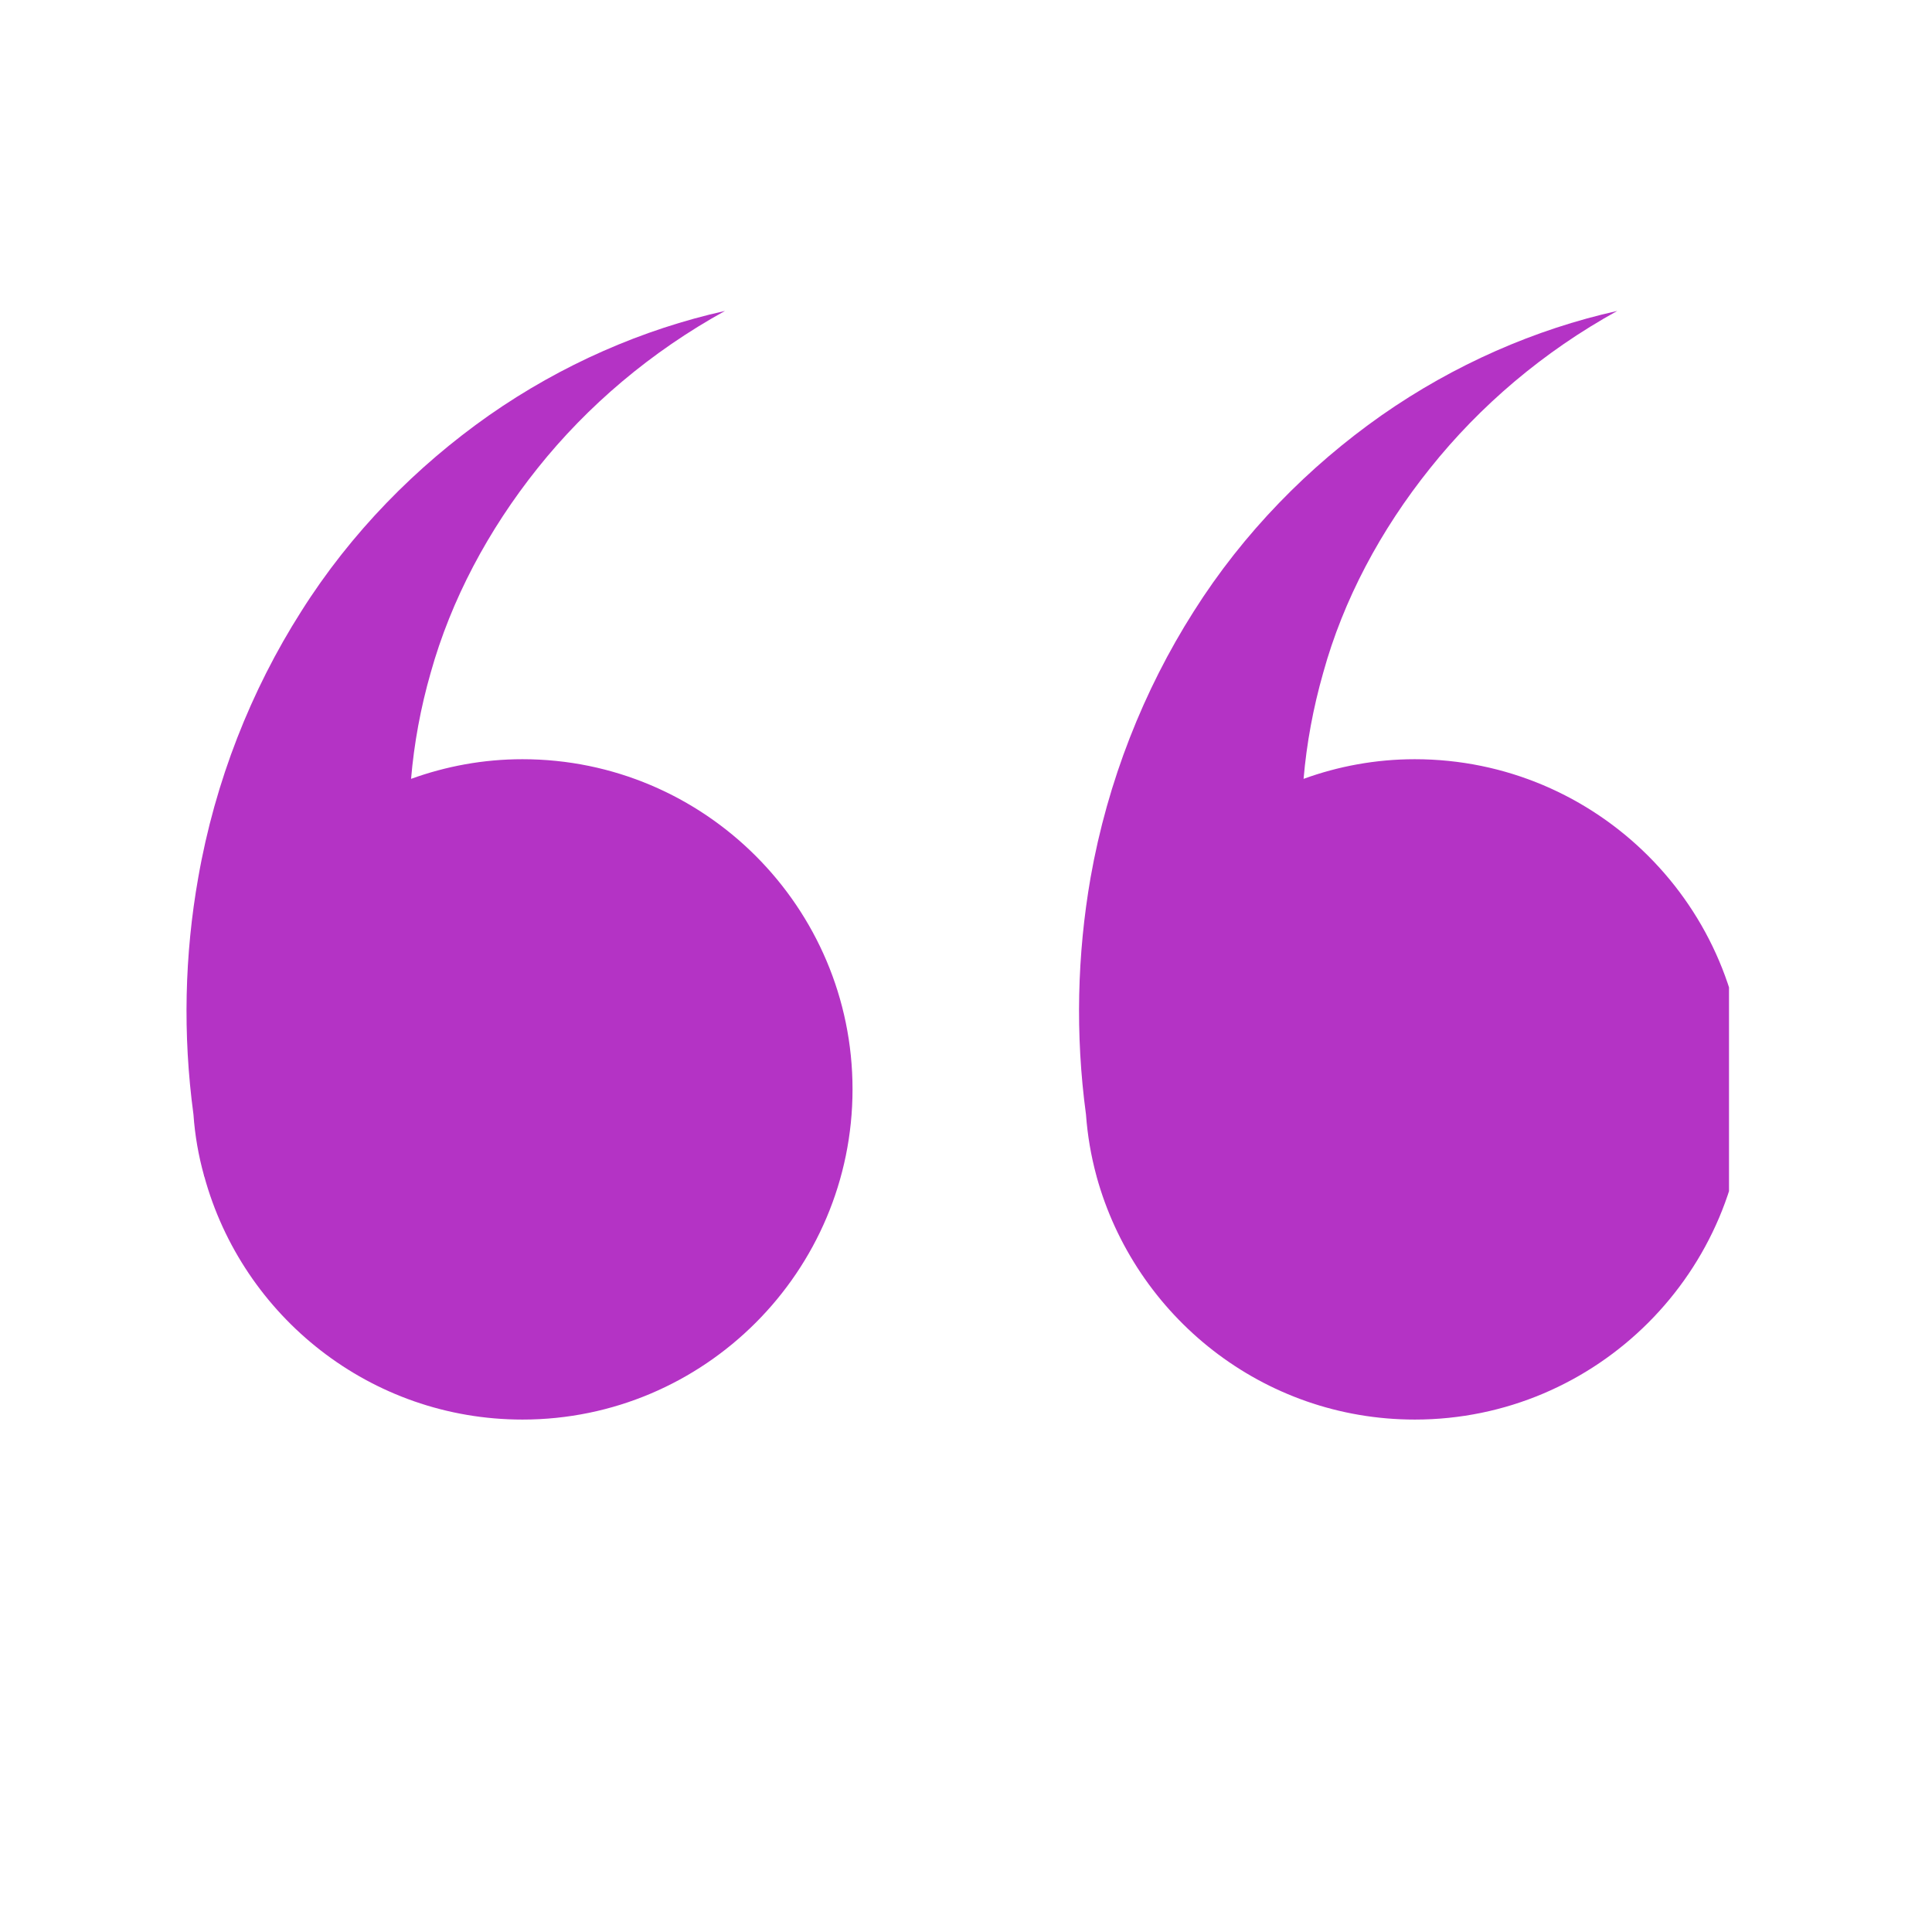 <svg xmlns="http://www.w3.org/2000/svg" xmlns:xlink="http://www.w3.org/1999/xlink" width="40" zoomAndPan="magnify" viewBox="0 0 30 30" height="40" preserveAspectRatio="xMidYMid meet" version="1.0"><defs><clipPath id="984e46b360"><path d="M 2.898 4.828 L 13.254 4.828 L 13.254 22.043 L 2.898 22.043 Z M 2.898 4.828 " clip-rule="nonzero"/></clipPath><clipPath id="61d3707a78"><path d="M 16.738 4.828 L 26.848 4.828 L 26.848 22.043 L 16.738 22.043 Z M 16.738 4.828 " clip-rule="nonzero"/></clipPath><clipPath id="9fa2d3434d"><path d="M 5.074 13.441 L 11.898 13.441 L 11.898 20.266 L 5.074 20.266 Z M 5.074 13.441 " clip-rule="nonzero"/></clipPath><clipPath id="2bf2c6d845"><path d="M 8.484 13.441 C 6.602 13.441 5.074 14.969 5.074 16.852 C 5.074 18.738 6.602 20.266 8.484 20.266 C 10.371 20.266 11.898 18.738 11.898 16.852 C 11.898 14.969 10.371 13.441 8.484 13.441 Z M 8.484 13.441 " clip-rule="nonzero"/></clipPath></defs><g clip-path="url(#984e46b360)"><path fill="#b433c5" d="M 8.113 11.789 C 7.504 11.789 6.926 11.898 6.383 12.094 C 6.43 11.543 6.531 10.992 6.688 10.445 C 7.004 9.316 7.578 8.234 8.348 7.27 C 9.121 6.301 10.109 5.461 11.258 4.828 C 9.98 5.113 8.723 5.66 7.594 6.449 C 6.465 7.242 5.449 8.27 4.676 9.496 C 3.898 10.719 3.34 12.129 3.078 13.629 C 2.867 14.82 2.836 16.062 3.004 17.305 C 3.027 17.633 3.082 17.945 3.168 18.254 C 3.168 18.258 3.168 18.262 3.168 18.266 L 3.172 18.266 C 3.766 20.441 5.754 22.043 8.113 22.043 C 10.938 22.043 13.238 19.742 13.238 16.914 C 13.238 14.086 10.938 11.789 8.113 11.789 " fill-opacity="1" fill-rule="nonzero"/></g><g clip-path="url(#61d3707a78)"><path fill="#b433c5" d="M 21.969 11.789 C 21.363 11.789 20.781 11.898 20.242 12.094 C 20.289 11.543 20.391 10.992 20.547 10.445 C 20.859 9.316 21.434 8.234 22.207 7.27 C 22.98 6.301 23.965 5.461 25.113 4.828 C 23.836 5.113 22.582 5.66 21.453 6.449 C 20.324 7.242 19.309 8.27 18.535 9.496 C 17.758 10.719 17.199 12.129 16.934 13.629 C 16.727 14.82 16.695 16.062 16.863 17.305 C 16.887 17.633 16.941 17.945 17.023 18.25 C 17.027 18.258 17.027 18.262 17.027 18.266 C 17.625 20.441 19.609 22.043 21.969 22.043 C 24.797 22.043 27.098 19.742 27.098 16.914 C 27.098 14.086 24.797 11.789 21.969 11.789 " fill-opacity="1" fill-rule="nonzero"/></g><g clip-path="url(#9fa2d3434d)"><g clip-path="url(#2bf2c6d845)"><path fill="#b433c5" d="M 5.074 13.441 L 11.898 13.441 L 11.898 20.266 L 5.074 20.266 Z M 5.074 13.441 " fill-opacity="1" fill-rule="nonzero"/></g></g></svg>